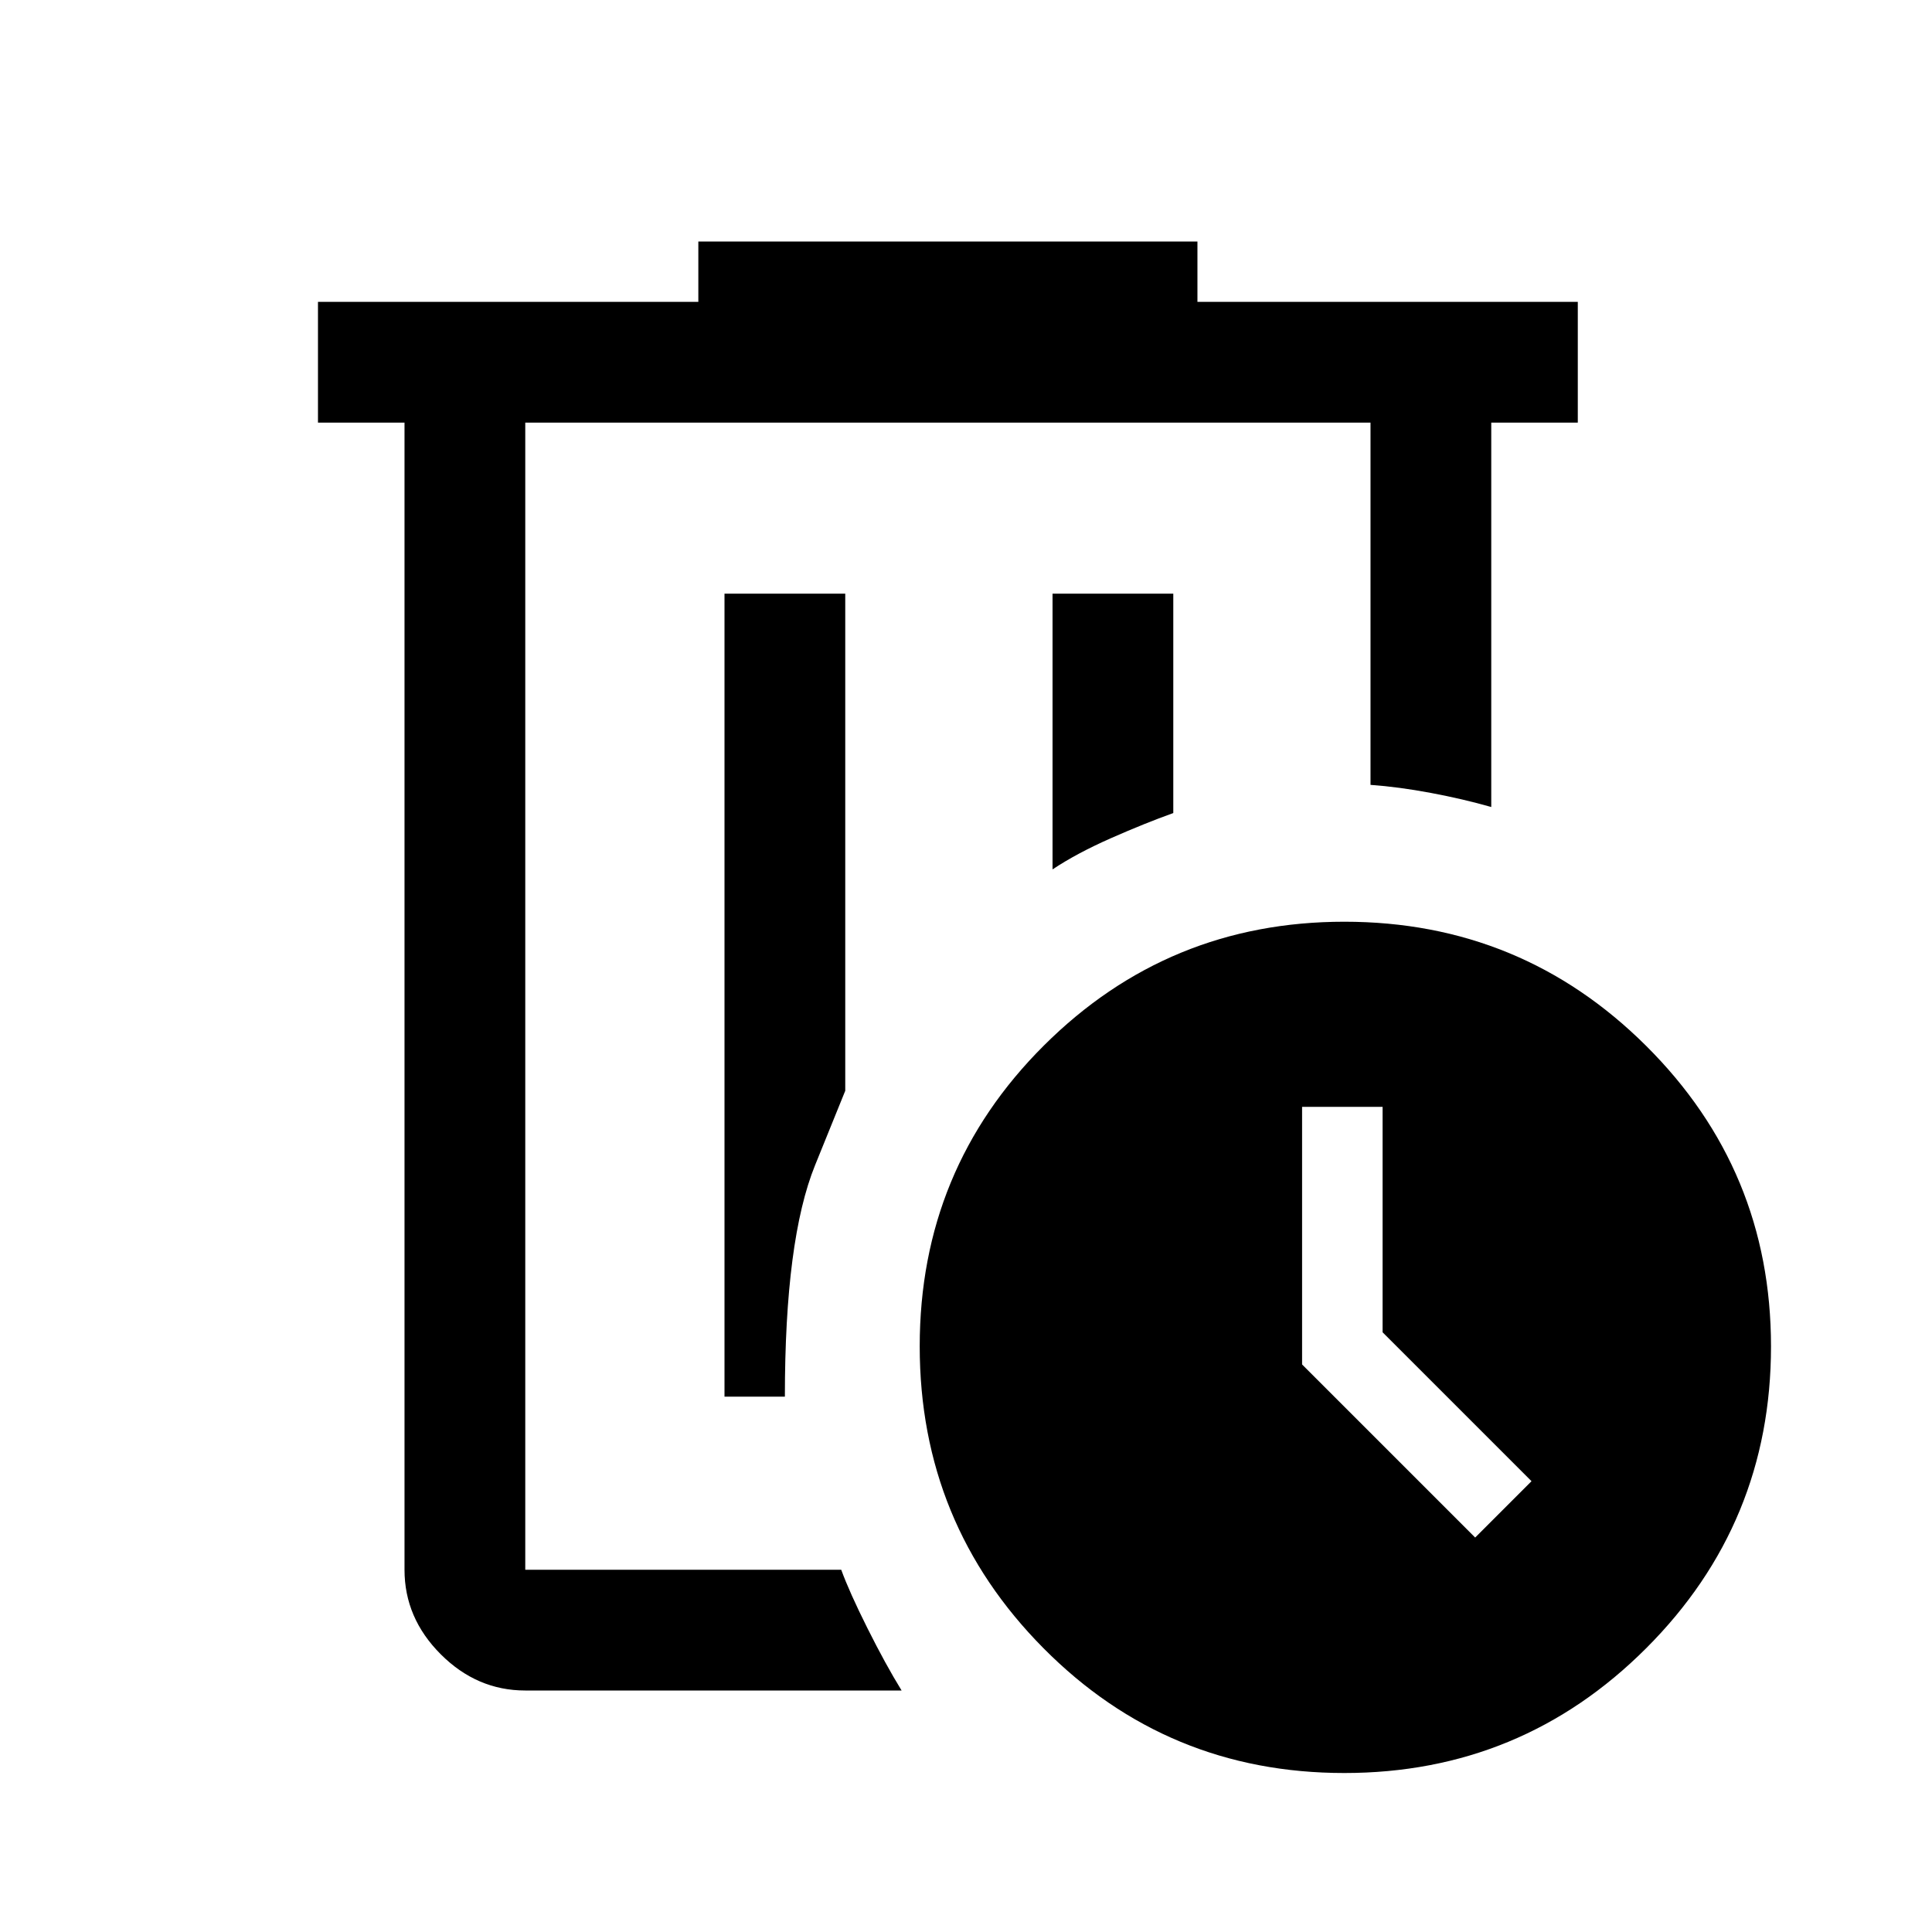 <svg xmlns="http://www.w3.org/2000/svg" width="48" height="48" viewBox="0 -960 960 960"><path d="M261-750v570-570Zm187 630H261q-24 0-42-18t-18-42v-570h-43v-60h189v-30h248v30h189v60h-43v191q-14-4-30-7t-30-4v-180H261v570h157q4 11 13 29t17 31Zm-88-146h30q0-78 15-115l15-37v-247h-60v399Zm163-262q12-8 29-15.5t31-12.5v-109h-60v137ZM667.986-79Q580-79 518.5-141.014q-61.5-62.014-61.5-150Q457-379 518.718-440.5 580.435-502 668-502q87.98 0 149.99 61.717Q880-378.565 880-291q0 87.98-62.014 149.99Q755.972-79 667.986-79ZM733-196l28-28-74-74v-112h-40v128l86 86Z"/></svg>